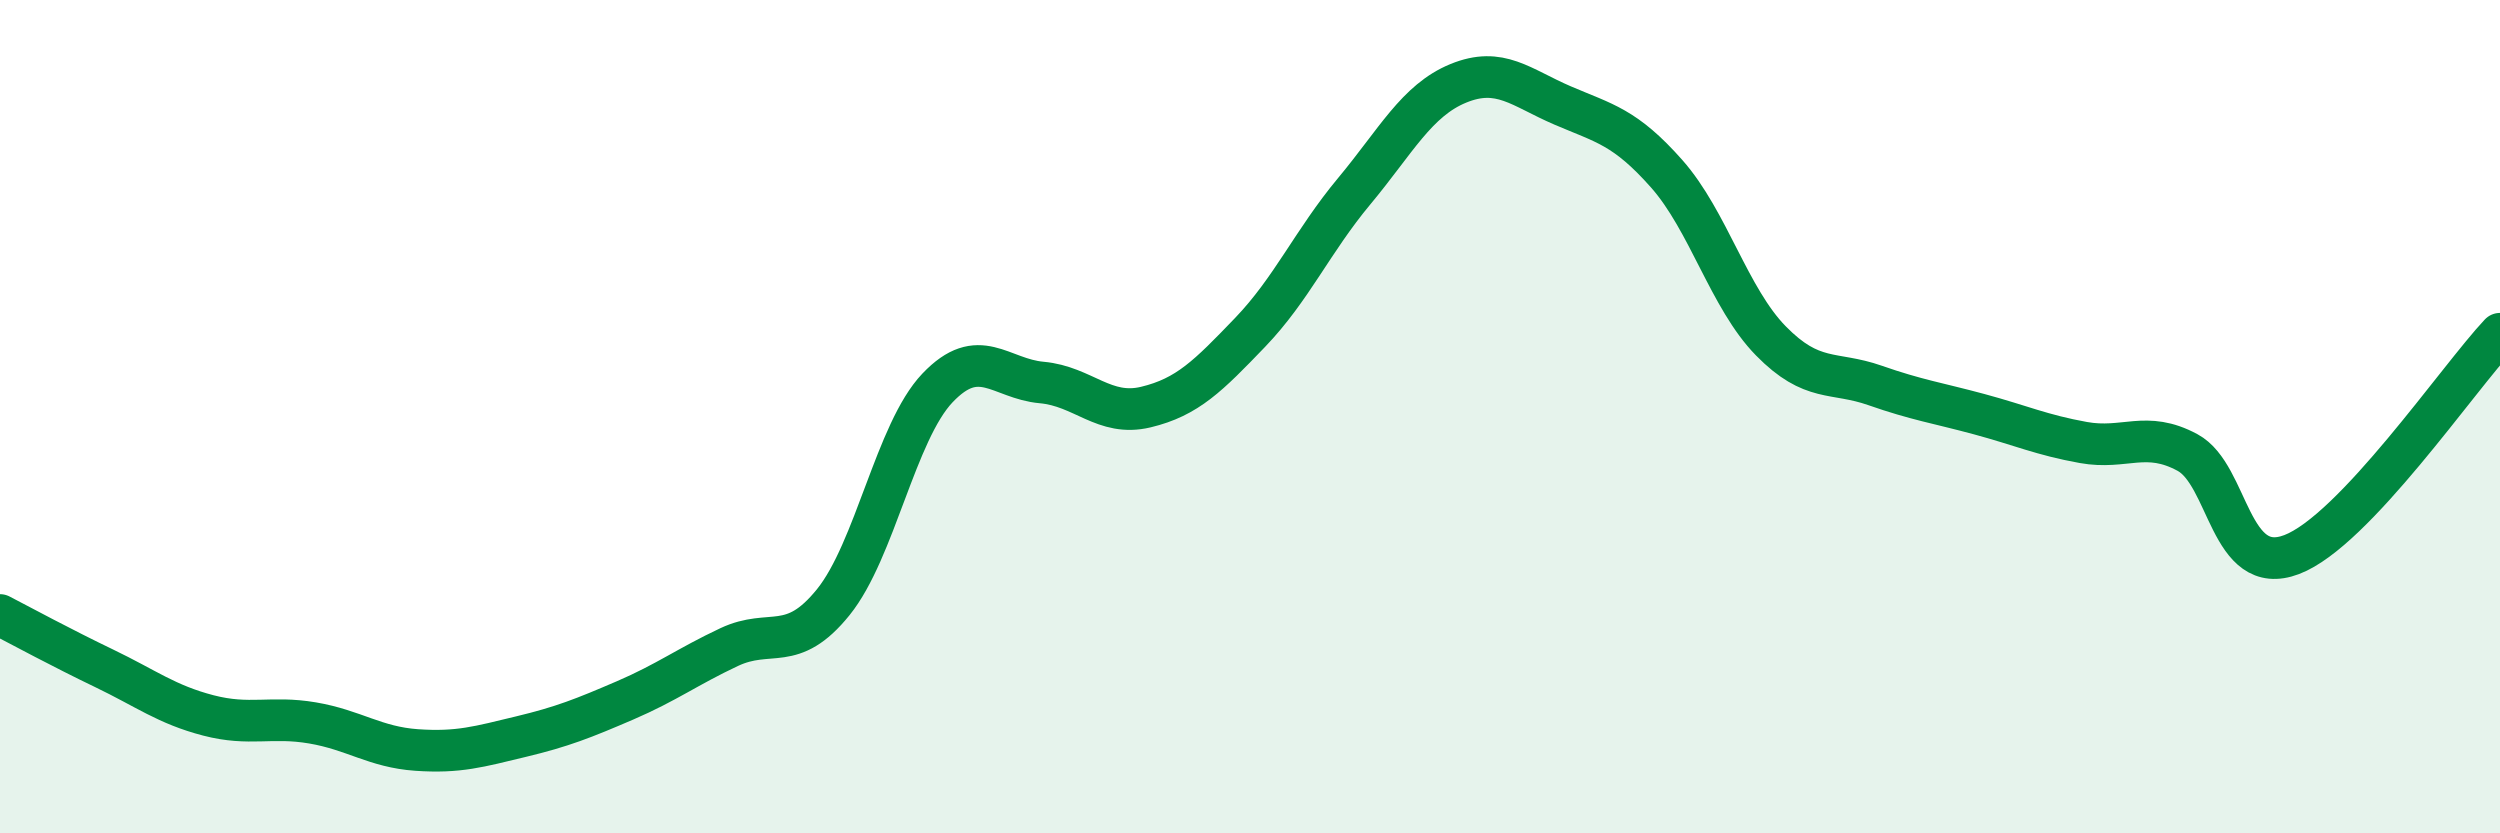 
    <svg width="60" height="20" viewBox="0 0 60 20" xmlns="http://www.w3.org/2000/svg">
      <path
        d="M 0,14.76 C 0.5,15.02 1.5,15.56 2.5,16.04 C 3.5,16.52 4,16.91 5,17.17 C 6,17.43 6.5,17.18 7.5,17.35 C 8.5,17.52 9,17.93 10,18 C 11,18.07 11.5,17.92 12.5,17.68 C 13.5,17.44 14,17.24 15,16.81 C 16,16.38 16.5,16 17.5,15.53 C 18.5,15.06 19,15.69 20,14.45 C 21,13.21 21.5,10.36 22.5,9.31 C 23.5,8.26 24,9.09 25,9.18 C 26,9.27 26.5,10.01 27.5,9.77 C 28.5,9.53 29,9.02 30,7.98 C 31,6.94 31.5,5.79 32.5,4.59 C 33.5,3.39 34,2.41 35,2 C 36,1.59 36.5,2.1 37.5,2.53 C 38.5,2.96 39,3.04 40,4.17 C 41,5.3 41.5,7.16 42.5,8.18 C 43.5,9.2 44,8.9 45,9.25 C 46,9.6 46.5,9.67 47.5,9.94 C 48.5,10.21 49,10.44 50,10.62 C 51,10.8 51.5,10.32 52.5,10.86 C 53.5,11.4 53.5,13.88 55,13.31 C 56.5,12.74 59,9.07 60,8.01L60 20L0 20Z"
        fill="#008740"
        opacity="0.1"
        stroke-linecap="round"
        stroke-linejoin="round"
      />
      <path
        d="M 0,14.76 C 0.5,15.02 1.5,15.56 2.5,16.04 C 3.5,16.52 4,16.91 5,17.17 C 6,17.43 6.5,17.18 7.5,17.35 C 8.5,17.52 9,17.93 10,18 C 11,18.07 11.5,17.92 12.5,17.68 C 13.5,17.44 14,17.24 15,16.81 C 16,16.38 16.5,16 17.5,15.53 C 18.5,15.06 19,15.69 20,14.45 C 21,13.21 21.5,10.36 22.5,9.31 C 23.5,8.26 24,9.09 25,9.18 C 26,9.27 26.5,10.01 27.5,9.77 C 28.5,9.53 29,9.02 30,7.98 C 31,6.94 31.5,5.79 32.5,4.59 C 33.5,3.39 34,2.41 35,2 C 36,1.59 36.5,2.1 37.5,2.53 C 38.5,2.96 39,3.04 40,4.17 C 41,5.3 41.5,7.16 42.5,8.18 C 43.5,9.2 44,8.9 45,9.25 C 46,9.6 46.5,9.67 47.5,9.94 C 48.5,10.21 49,10.44 50,10.62 C 51,10.8 51.5,10.32 52.5,10.86 C 53.5,11.4 53.5,13.88 55,13.31 C 56.5,12.74 59,9.07 60,8.01"
        stroke="#008740"
        stroke-width="1"
        fill="none"
        stroke-linecap="round"
        stroke-linejoin="round"
      />
    </svg>
  